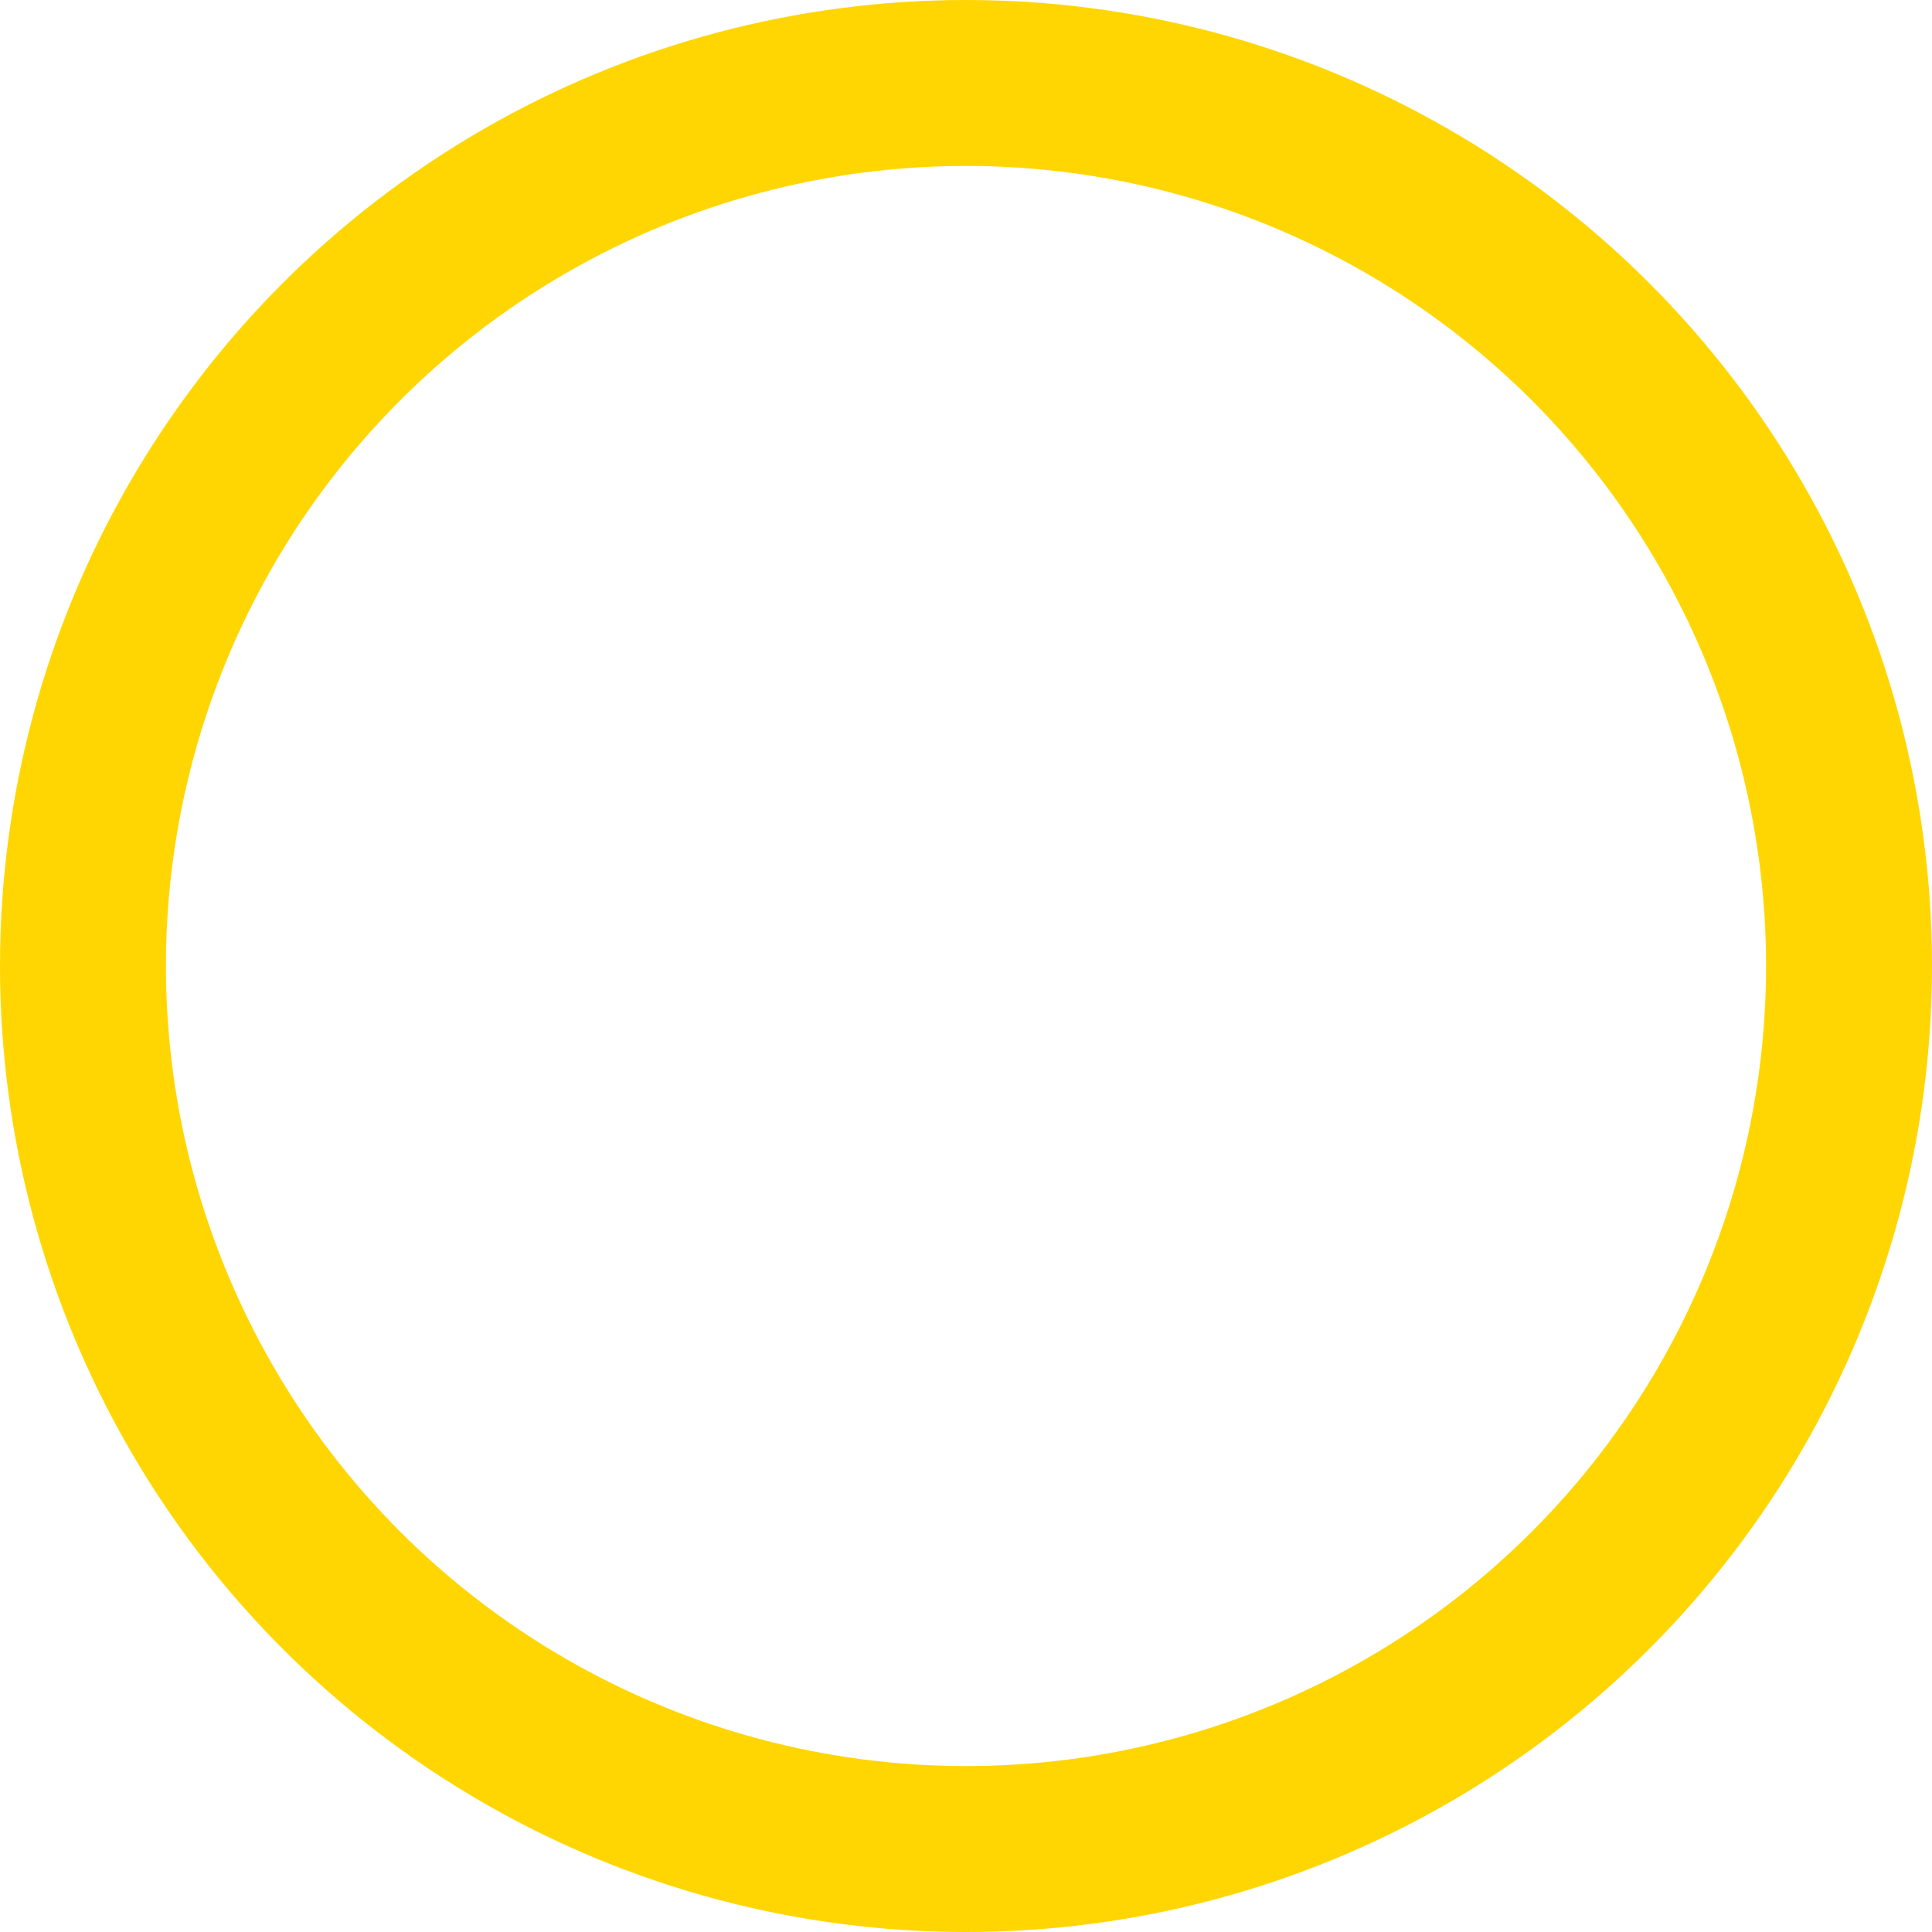 <svg xmlns="http://www.w3.org/2000/svg" width="163" height="163" viewBox="0 0 163 163">
  <g id="Oval" fill="none" stroke="#ffd602" stroke-miterlimit="10" stroke-width="14">
    <circle cx="81.5" cy="81.5" r="81.5" stroke="none"/>
    <circle cx="81.5" cy="81.5" r="74.5" fill="none"/>
  </g>
</svg>
